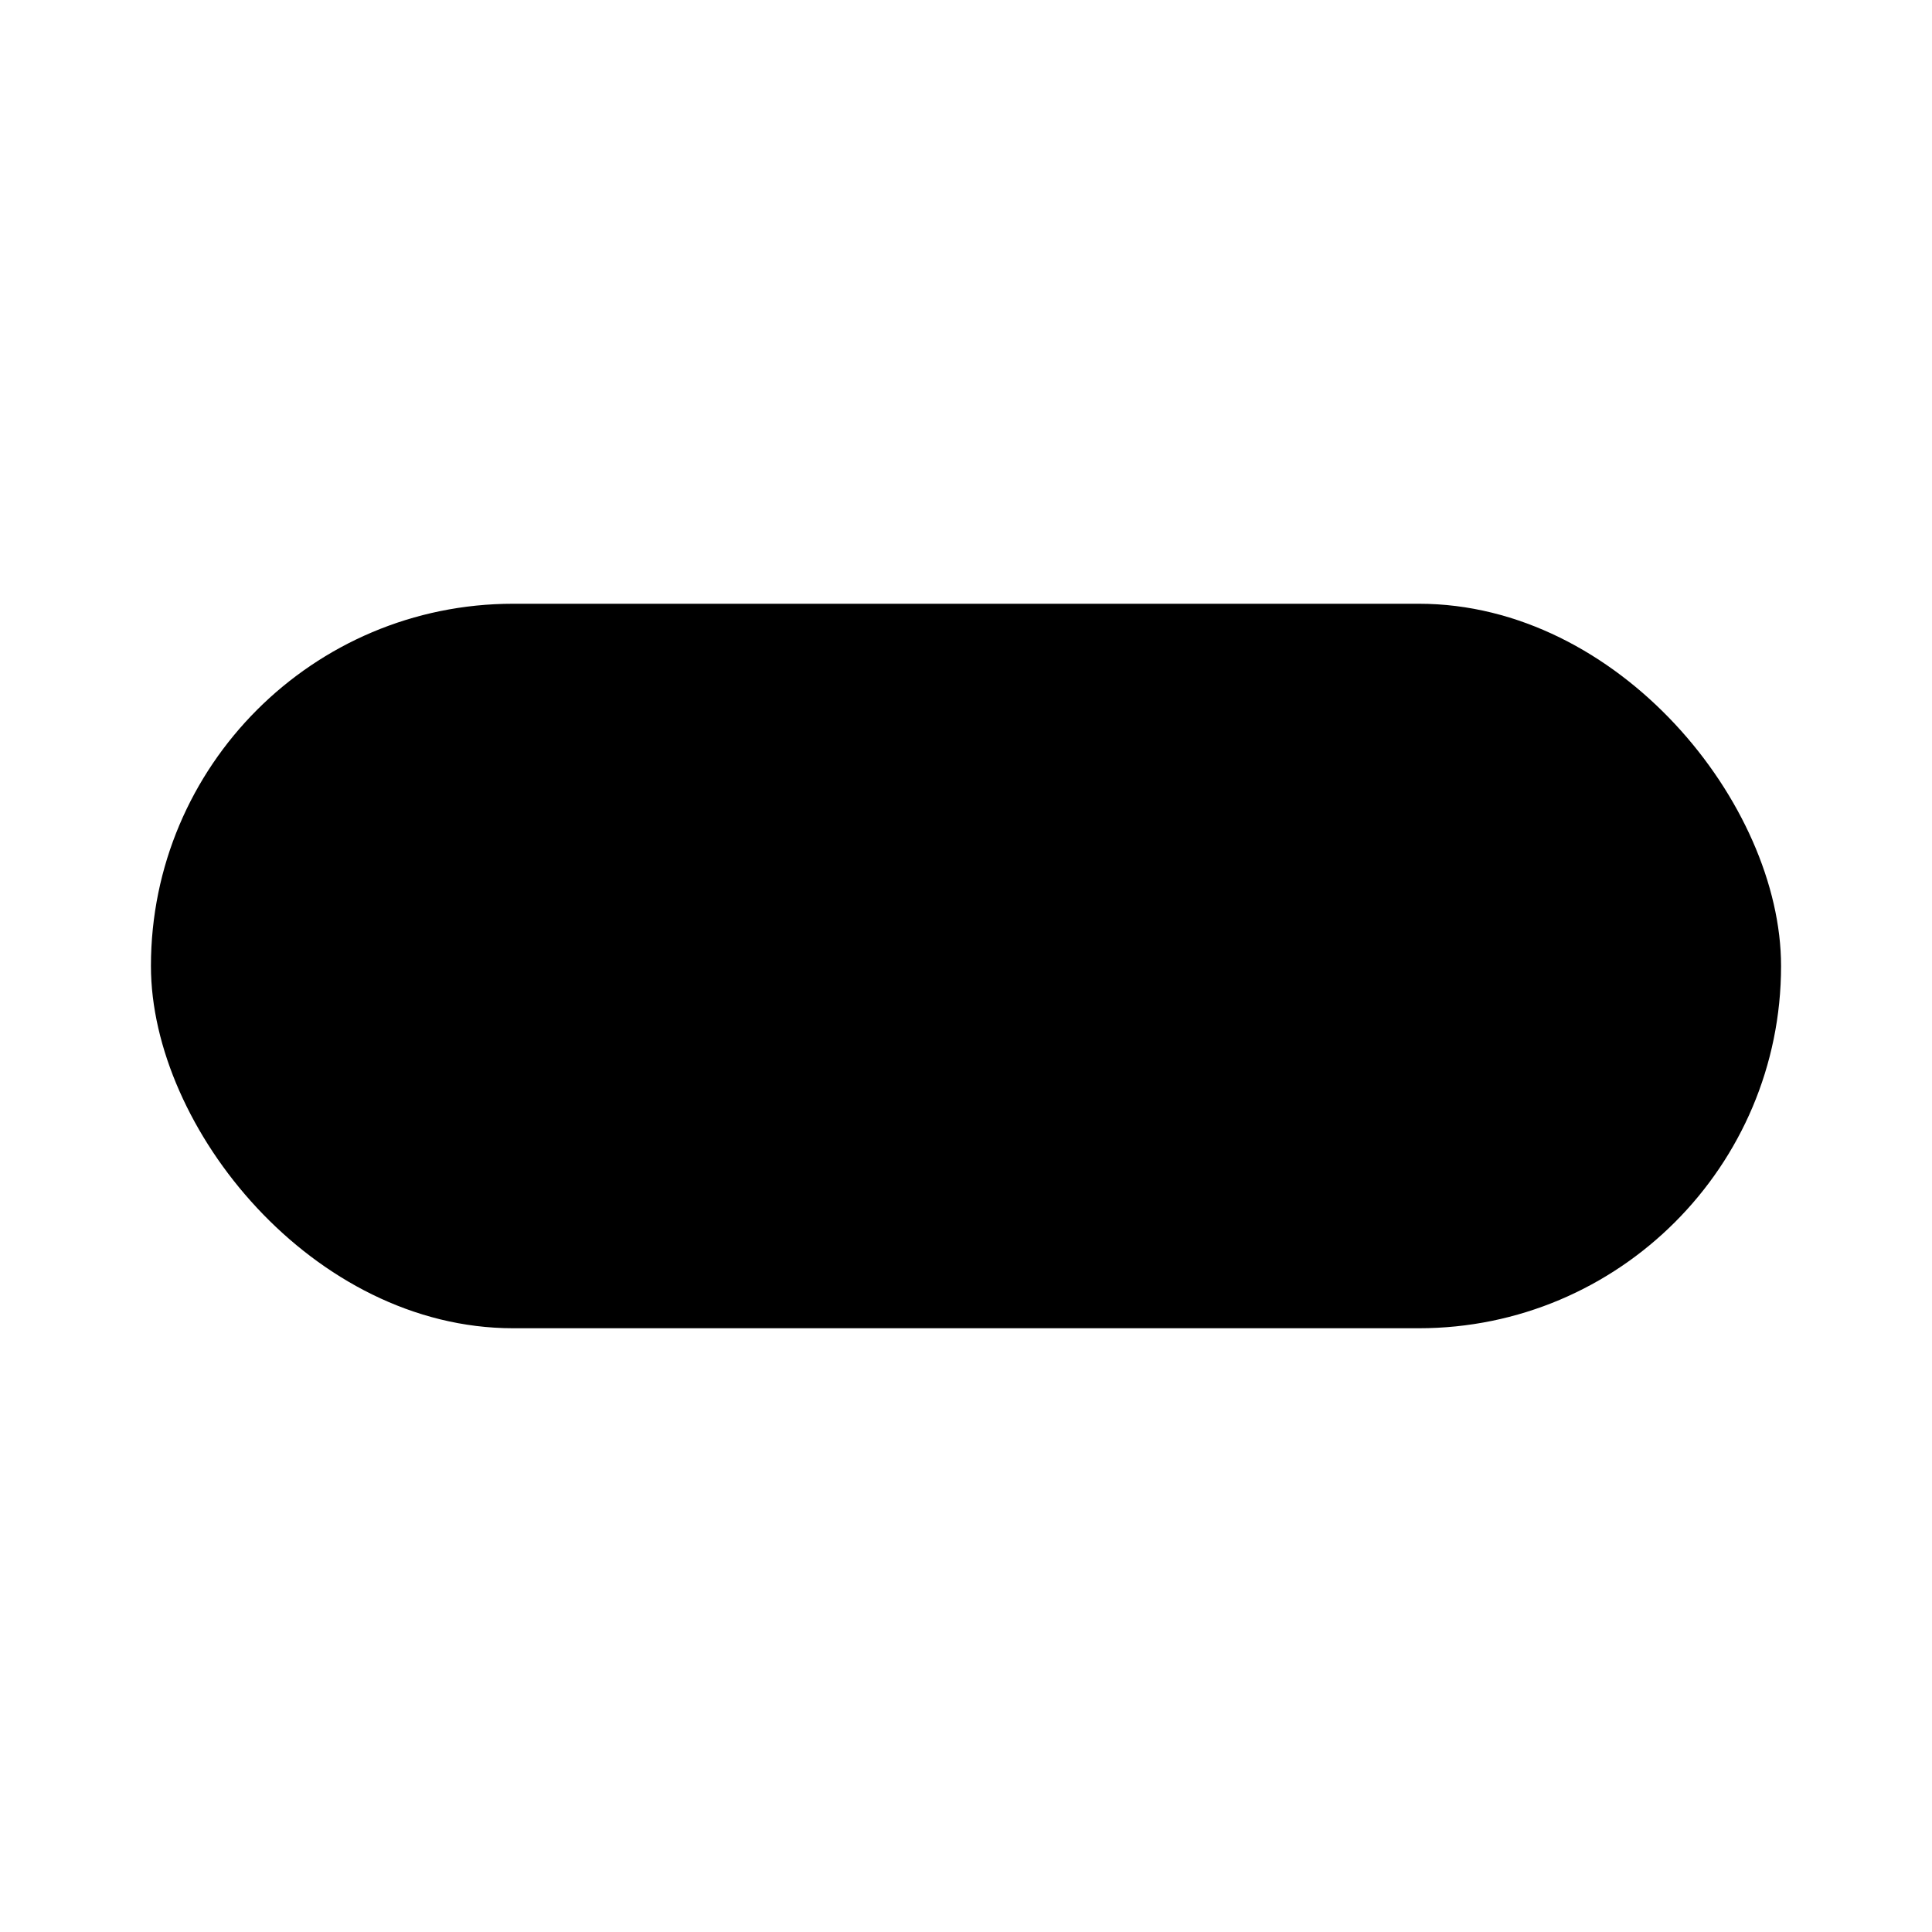 <!-- app/safari-pinned-tab.svg -->
<svg xmlns="http://www.w3.org/2000/svg" viewBox="0 0 64 64">
  <!-- 整体用 currentColor，这样 Safari 会用 <link rel="mask-icon" color="..."> 的颜色来填充 -->
  <g fill="currentColor">
    <!-- 手柄主体：圆角胶囊 -->
    <rect x="5" y="20" width="54" height="24" rx="12" />
    <!-- 左侧十字键 -->
    <rect x="18" y="28" width="12" height="4" rx="2"/>
    <rect x="23" y="23" width="4" height="14" rx="2"/>
    <!-- 右侧 AB 按钮 -->
    <circle cx="44" cy="30" r="3.5"/>
    <circle cx="50" cy="34" r="3.5"/>
  </g>
</svg>